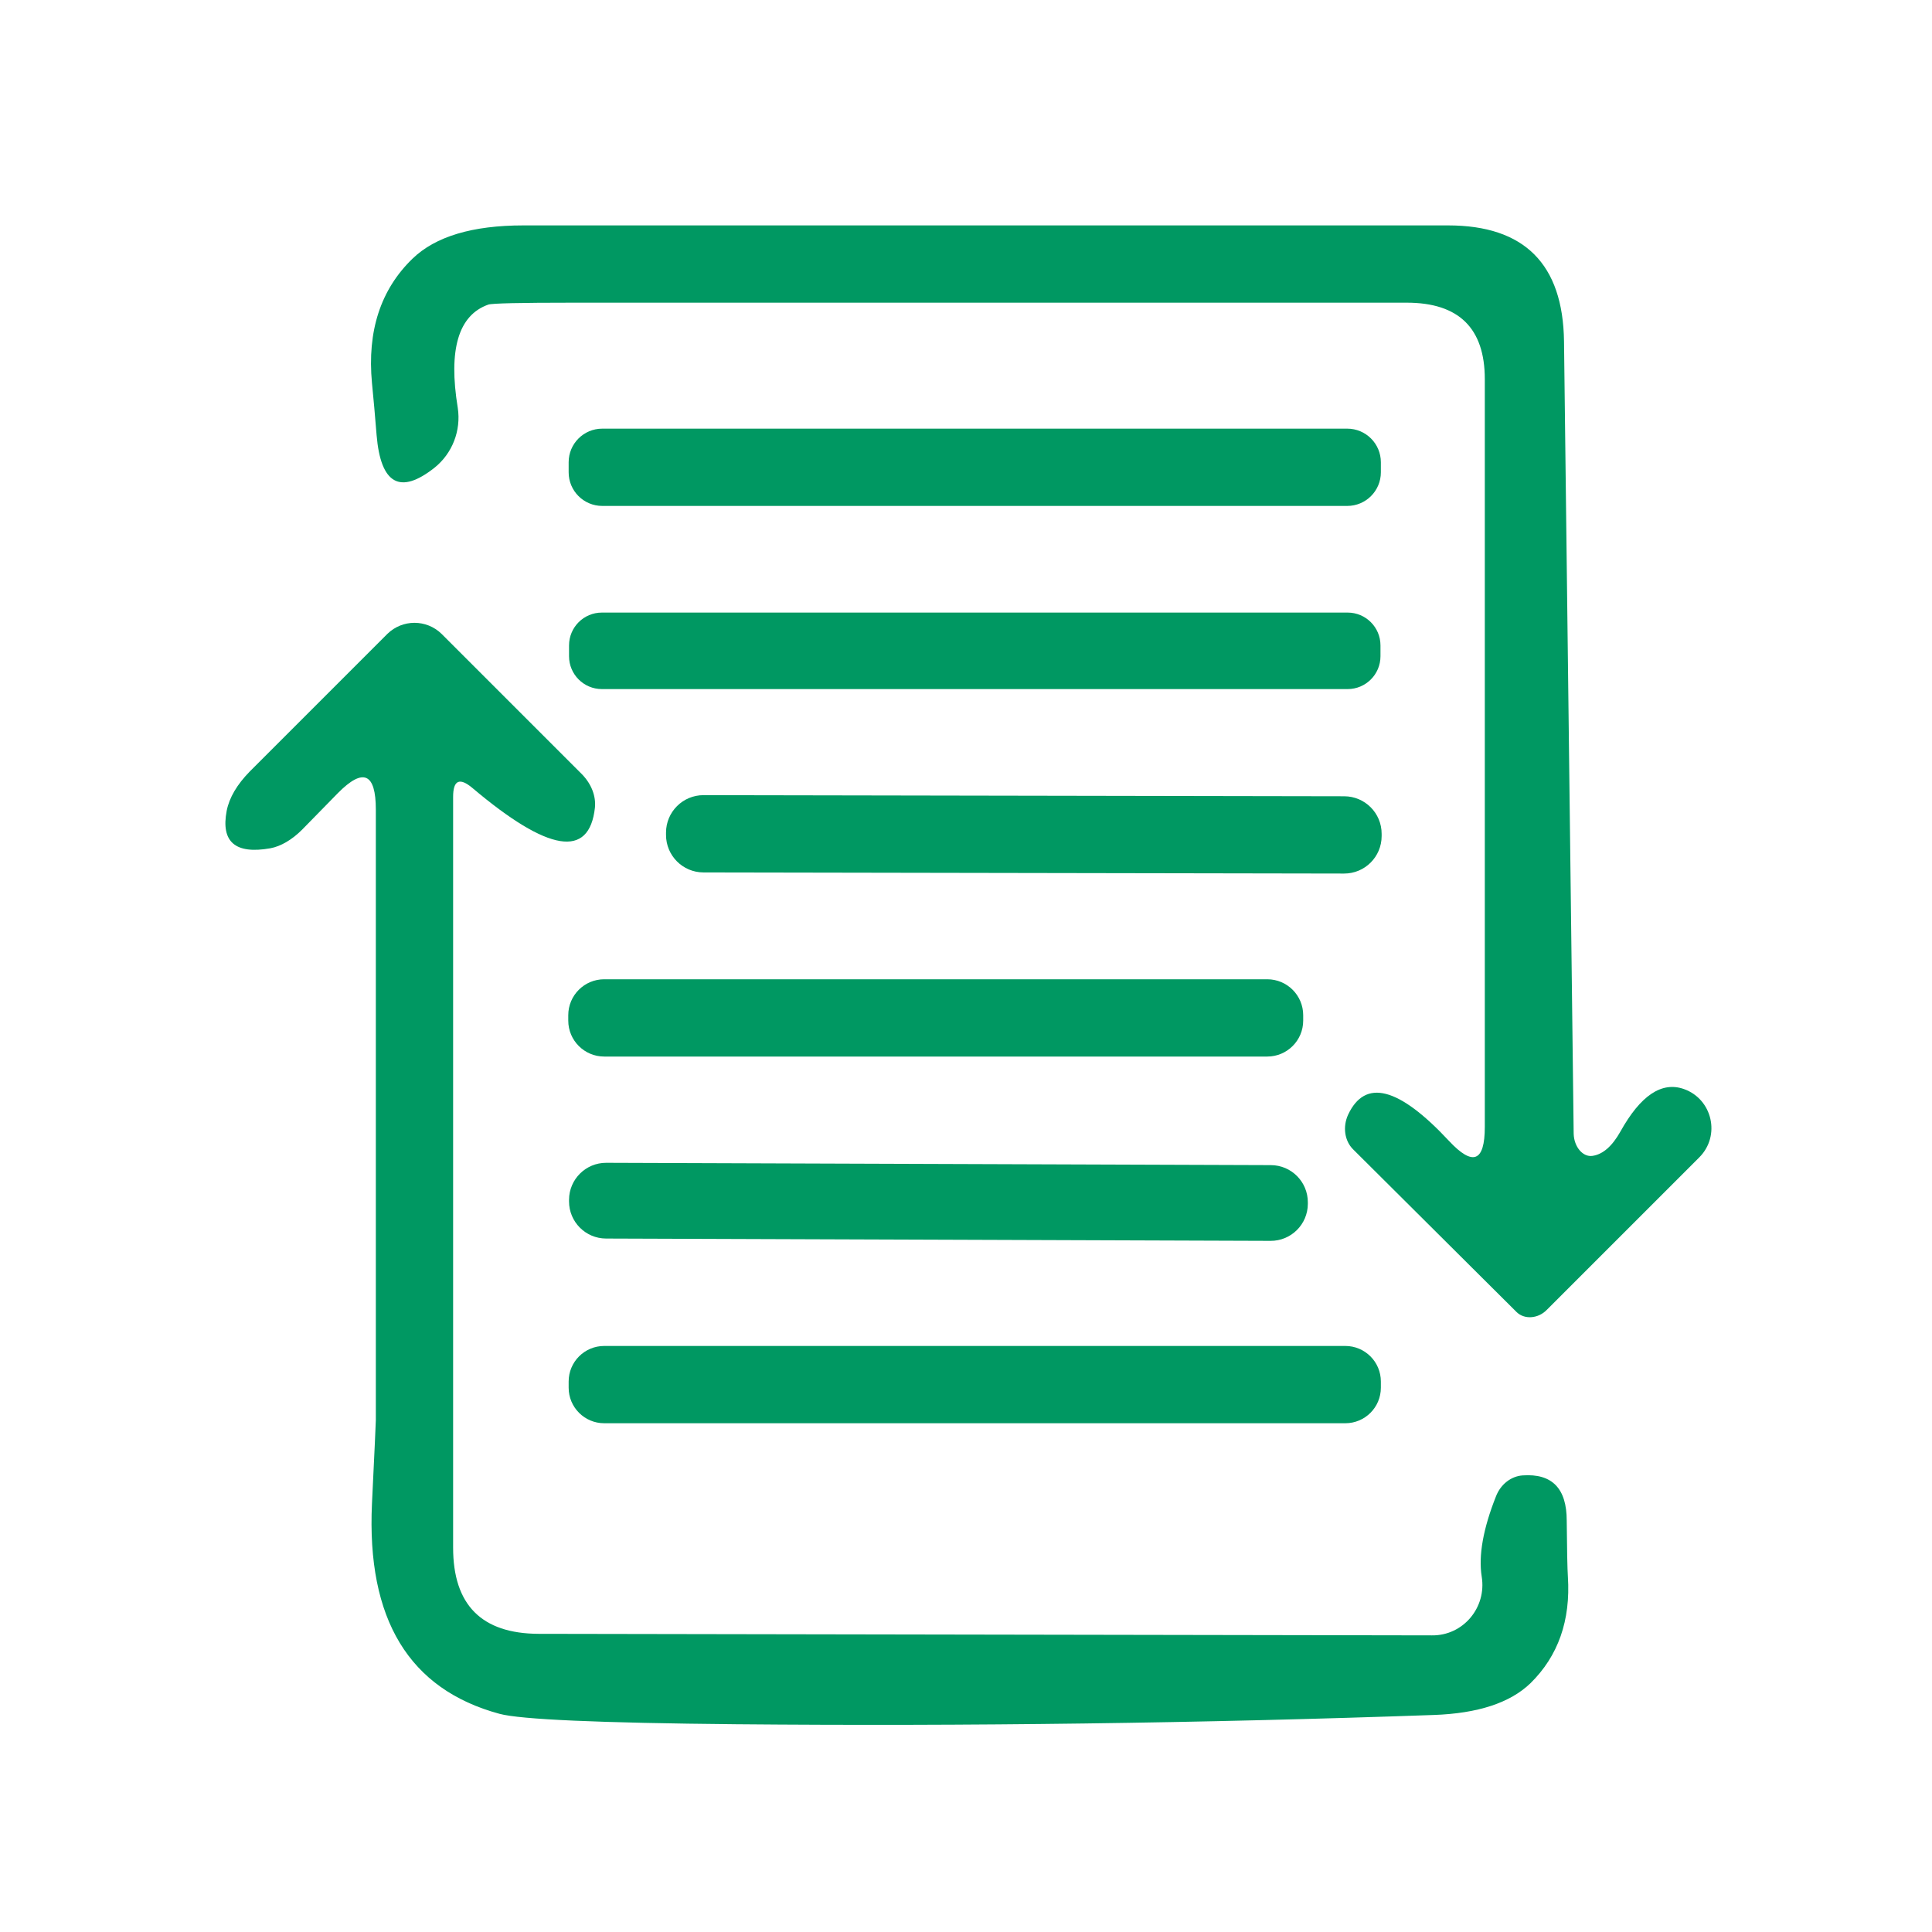 <svg width="60" height="60" viewBox="0 0 60 60" fill="none" xmlns="http://www.w3.org/2000/svg">
<path d="M46.112 34.996V11.776C46.112 10.192 45.304 9.4 43.688 9.4C34.808 9.4 26.176 9.4 17.792 9.4C16.144 9.4 15.268 9.42 15.164 9.46C14.236 9.788 13.92 10.856 14.216 12.664C14.324 13.372 14.048 14.08 13.496 14.524C12.424 15.372 11.824 15.036 11.696 13.516C11.648 12.916 11.6 12.376 11.552 11.896C11.4 10.28 11.82 8.992 12.812 8.032C13.524 7.344 14.672 7 16.256 7C25.824 7 35.396 7 44.972 7C47.34 7 48.54 8.2 48.572 10.6L48.872 35.212C48.884 35.62 49.16 35.944 49.46 35.896C49.78 35.848 50.068 35.596 50.324 35.14C50.948 34.02 51.604 33.58 52.292 33.82C53.18 34.132 53.444 35.272 52.772 35.944L48.044 40.672C47.768 40.96 47.336 40.984 47.096 40.744L42.02 35.692C41.756 35.428 41.696 34.996 41.864 34.624C42.392 33.488 43.436 33.756 44.996 35.428C45.74 36.228 46.112 36.084 46.112 34.996Z" fill="#009862"/>
<path d="M41.84 13.312H18.704C18.127 13.312 17.66 13.779 17.66 14.356V14.668C17.66 15.245 18.127 15.712 18.704 15.712H41.84C42.416 15.712 42.884 15.245 42.884 14.668V14.356C42.884 13.779 42.416 13.312 41.84 13.312Z" fill="#009862"/>
<path d="M41.852 19.024H18.692C18.128 19.024 17.672 19.481 17.672 20.044V20.38C17.672 20.943 18.128 21.4 18.692 21.4H41.852C42.415 21.4 42.872 20.943 42.872 20.38V20.044C42.872 19.481 42.415 19.024 41.852 19.024Z" fill="#009862"/>
<path d="M10.496 24.628L9.38 25.768C9.068 26.08 8.72 26.284 8.396 26.344C7.308 26.536 6.856 26.148 7.04 25.18C7.12 24.772 7.36 24.364 7.76 23.956C9.072 22.644 10.496 21.22 12.032 19.684C12.5 19.228 13.244 19.228 13.712 19.684L18.08 24.052C18.368 24.352 18.512 24.724 18.476 25.084C18.3 26.668 17.032 26.464 14.672 24.472C14.272 24.136 14.072 24.228 14.072 24.748V48.064C14.072 49.84 14.956 50.732 16.724 50.74L44.468 50.788C45.44 50.8 46.172 49.924 46.016 48.964C45.912 48.308 46.06 47.476 46.46 46.468C46.604 46.096 46.928 45.844 47.288 45.82C48.2 45.756 48.656 46.224 48.656 47.224C48.664 48.136 48.676 48.716 48.692 48.964C48.78 50.324 48.392 51.428 47.528 52.276C46.896 52.884 45.896 53.212 44.528 53.26C37.304 53.516 30.08 53.612 22.856 53.548C18.608 53.508 16.16 53.4 15.512 53.224C12.704 52.464 11.384 50.288 11.552 46.696C11.632 45.04 11.672 44.176 11.672 44.104C11.672 38 11.672 31.68 11.672 25.144C11.672 24.008 11.28 23.836 10.496 24.628Z" fill="#009862"/>
<path d="M41.746 24.729L21.85 24.694C21.207 24.693 20.685 25.213 20.684 25.856L20.684 25.928C20.683 26.571 21.203 27.093 21.846 27.094L41.742 27.129C42.385 27.13 42.907 26.61 42.908 25.967L42.908 25.895C42.909 25.252 42.389 24.73 41.746 24.729Z" fill="#009862"/>
<path d="M39.356 30.412H18.764C18.148 30.412 17.648 30.912 17.648 31.528V31.696C17.648 32.312 18.148 32.812 18.764 32.812H39.356C39.972 32.812 40.472 32.312 40.472 31.696V31.528C40.472 30.912 39.972 30.412 39.356 30.412Z" fill="#009862"/>
<path d="M39.468 36.184L18.828 36.112C18.192 36.11 17.674 36.624 17.672 37.26L17.672 37.308C17.67 37.944 18.184 38.462 18.82 38.464L39.46 38.536C40.096 38.538 40.614 38.024 40.616 37.388L40.616 37.34C40.618 36.704 40.104 36.186 39.468 36.184Z" fill="#009862"/>
<path d="M41.78 41.8H18.764C18.154 41.8 17.66 42.294 17.66 42.904V43.096C17.66 43.706 18.154 44.2 18.764 44.2H41.78C42.39 44.2 42.884 43.706 42.884 43.096V42.904C42.884 42.294 42.39 41.8 41.78 41.8Z" fill="#009862"/>
</svg>
